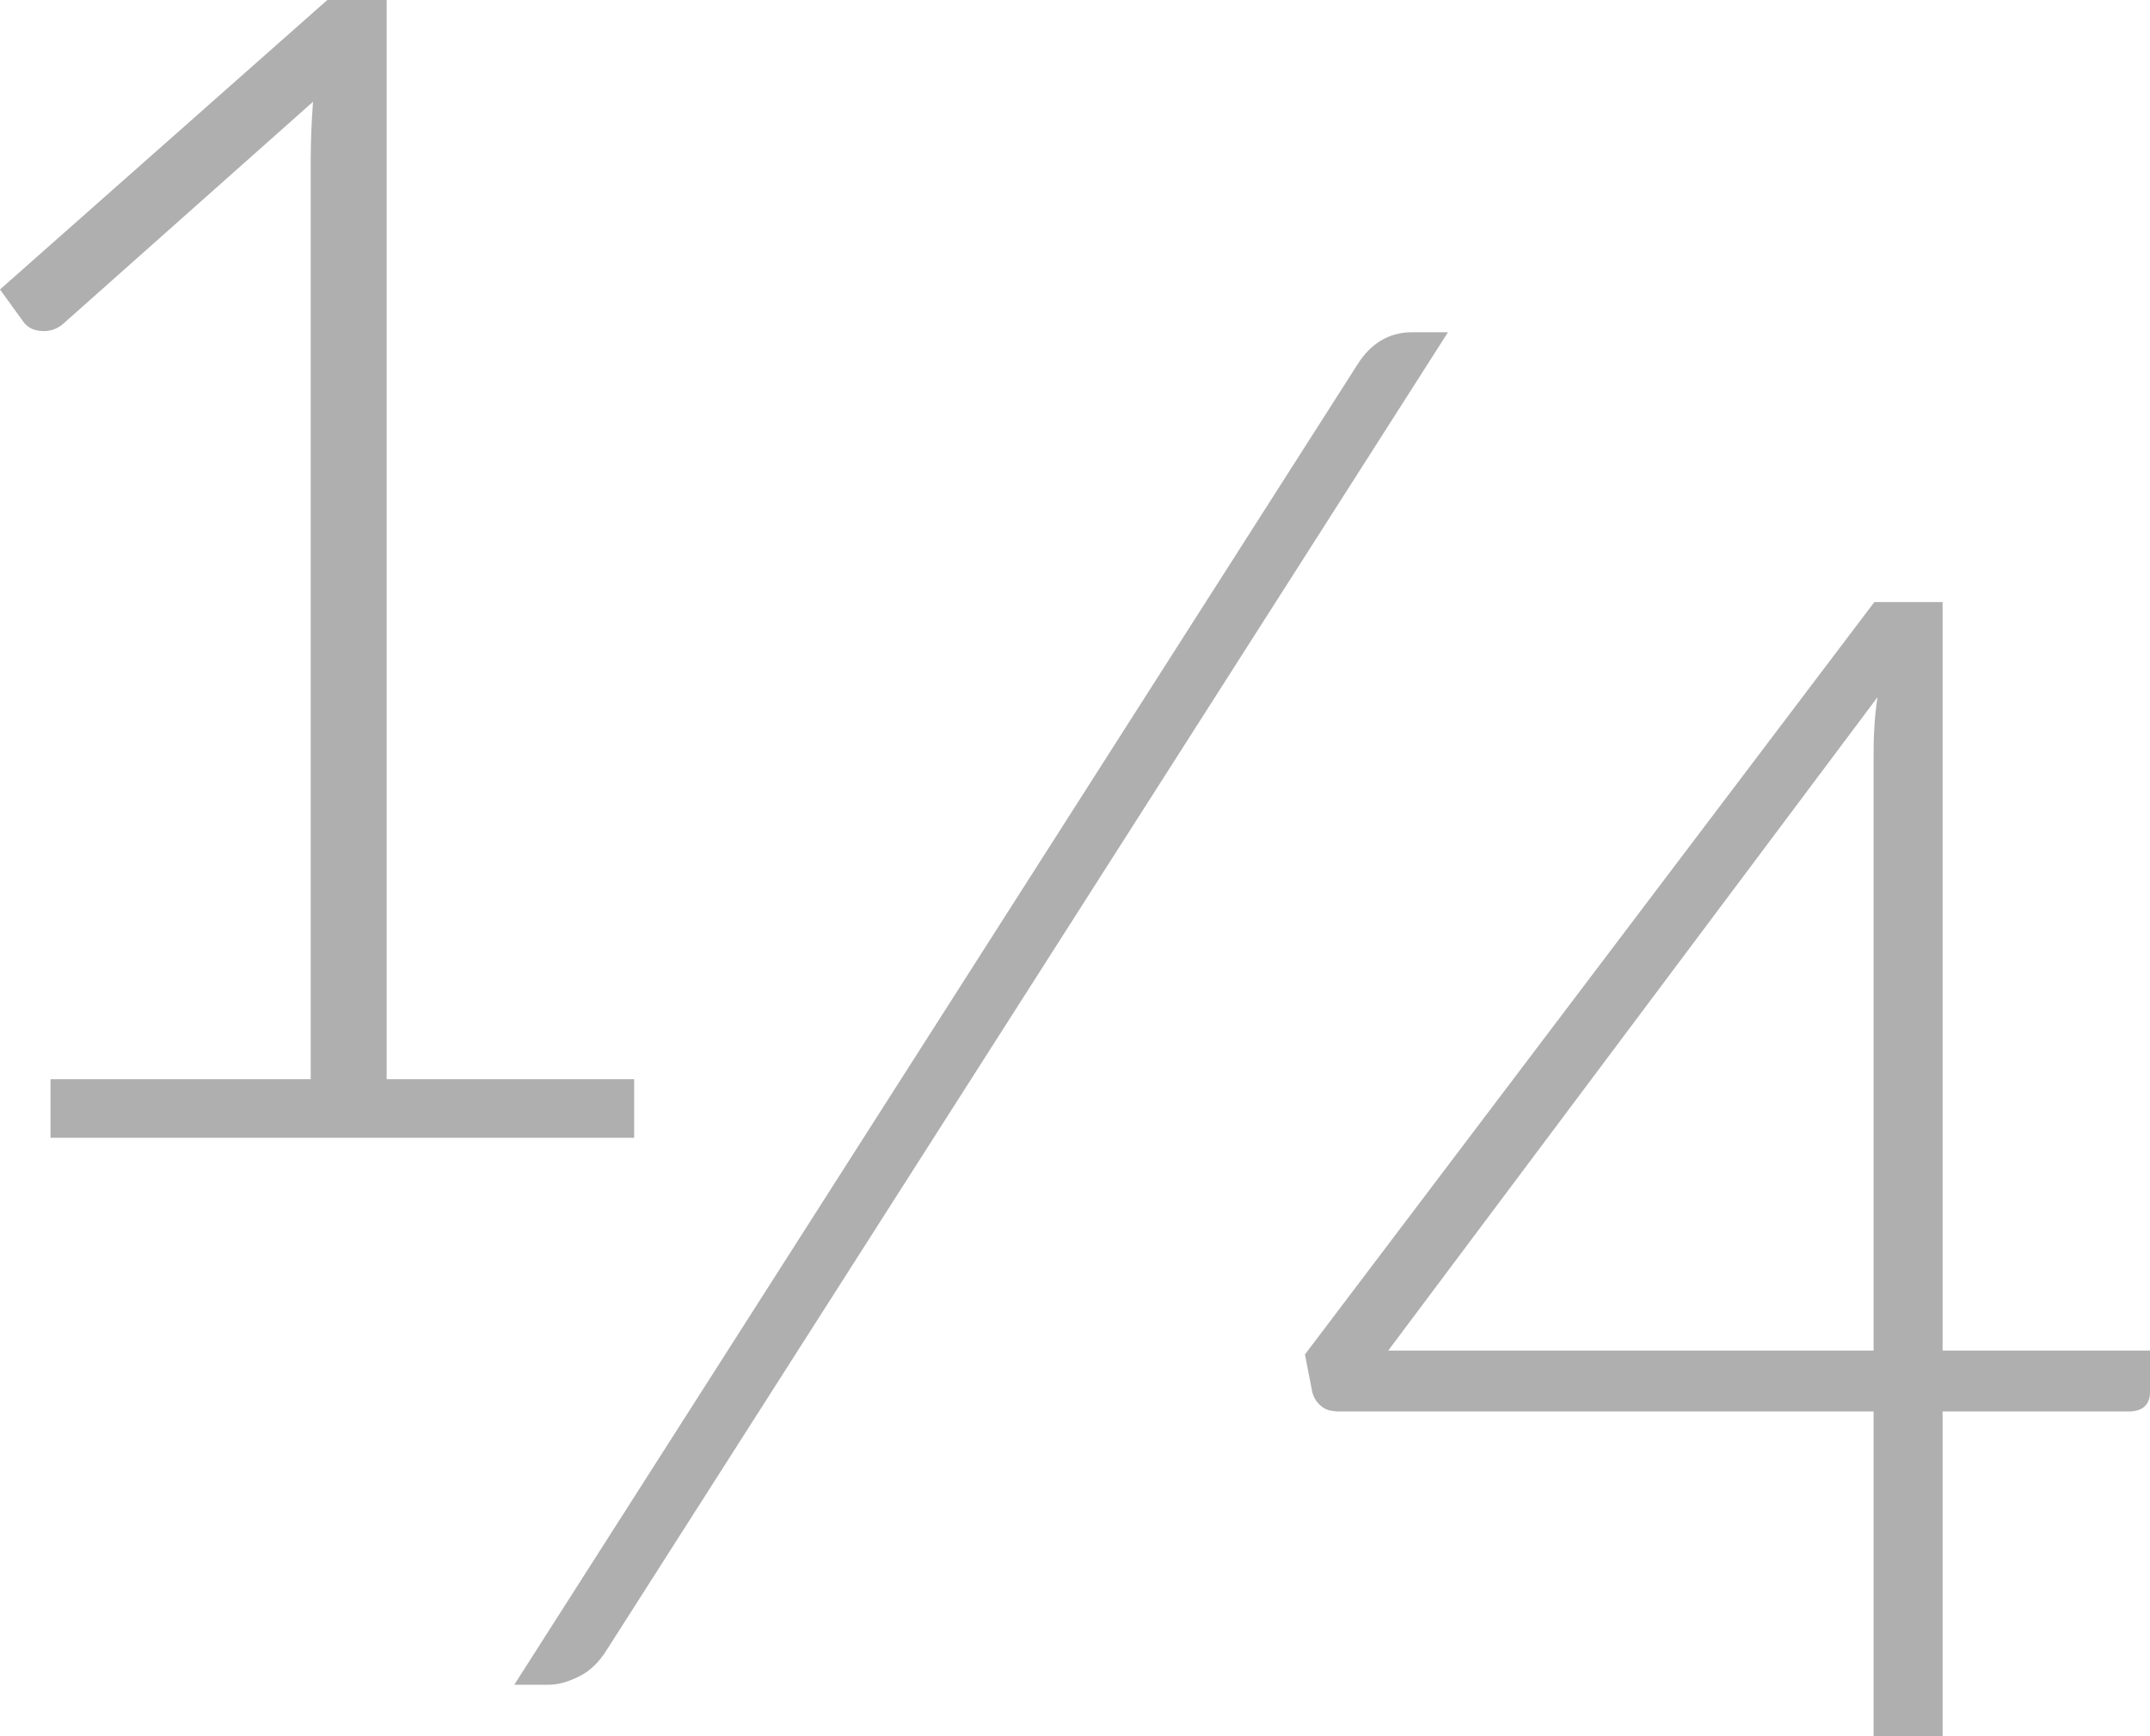 <?xml version="1.0" encoding="UTF-8"?>
<svg id="_レイヤー_2" data-name="レイヤー_2" xmlns="http://www.w3.org/2000/svg" viewBox="0 0 55.77 45.05">
  <g id="_レイヤー_1-2" data-name="レイヤー_1">
    <g>
      <path d="M1.31,28h6.75V4.14c0-.47.02-.97.06-1.5L1.64,8.4c-.14.12-.3.19-.5.19-.24,0-.42-.08-.54-.25l-.6-.83L8.49,0h1.54v28h6.42v1.52H1.31v-1.52Z" style="fill: #afafb0;"/>
      <path d="M50.39,35.04h5.38v1.08c0,.15-.04.27-.13.36s-.23.14-.43.14h-4.82v8.43h-1.79v-8.43h-13.85c-.21,0-.37-.04-.48-.14-.11-.09-.19-.21-.23-.36l-.19-.98,14.77-19.52h1.77v19.42ZM48.6,19.65c0-.24,0-.48.02-.75.01-.26.04-.53.08-.81l-12.69,16.95h12.59v-15.39Z" style="fill: #afafb0;"/>
      <path d="M15.73,42.82c-.19.3-.42.53-.7.67-.28.14-.54.22-.8.22h-.89L35.21,9.46c.35-.56.83-.84,1.42-.84h.93L15.73,42.82Z" style="fill: #afafb0;"/>
    </g>
  </g>
</svg>